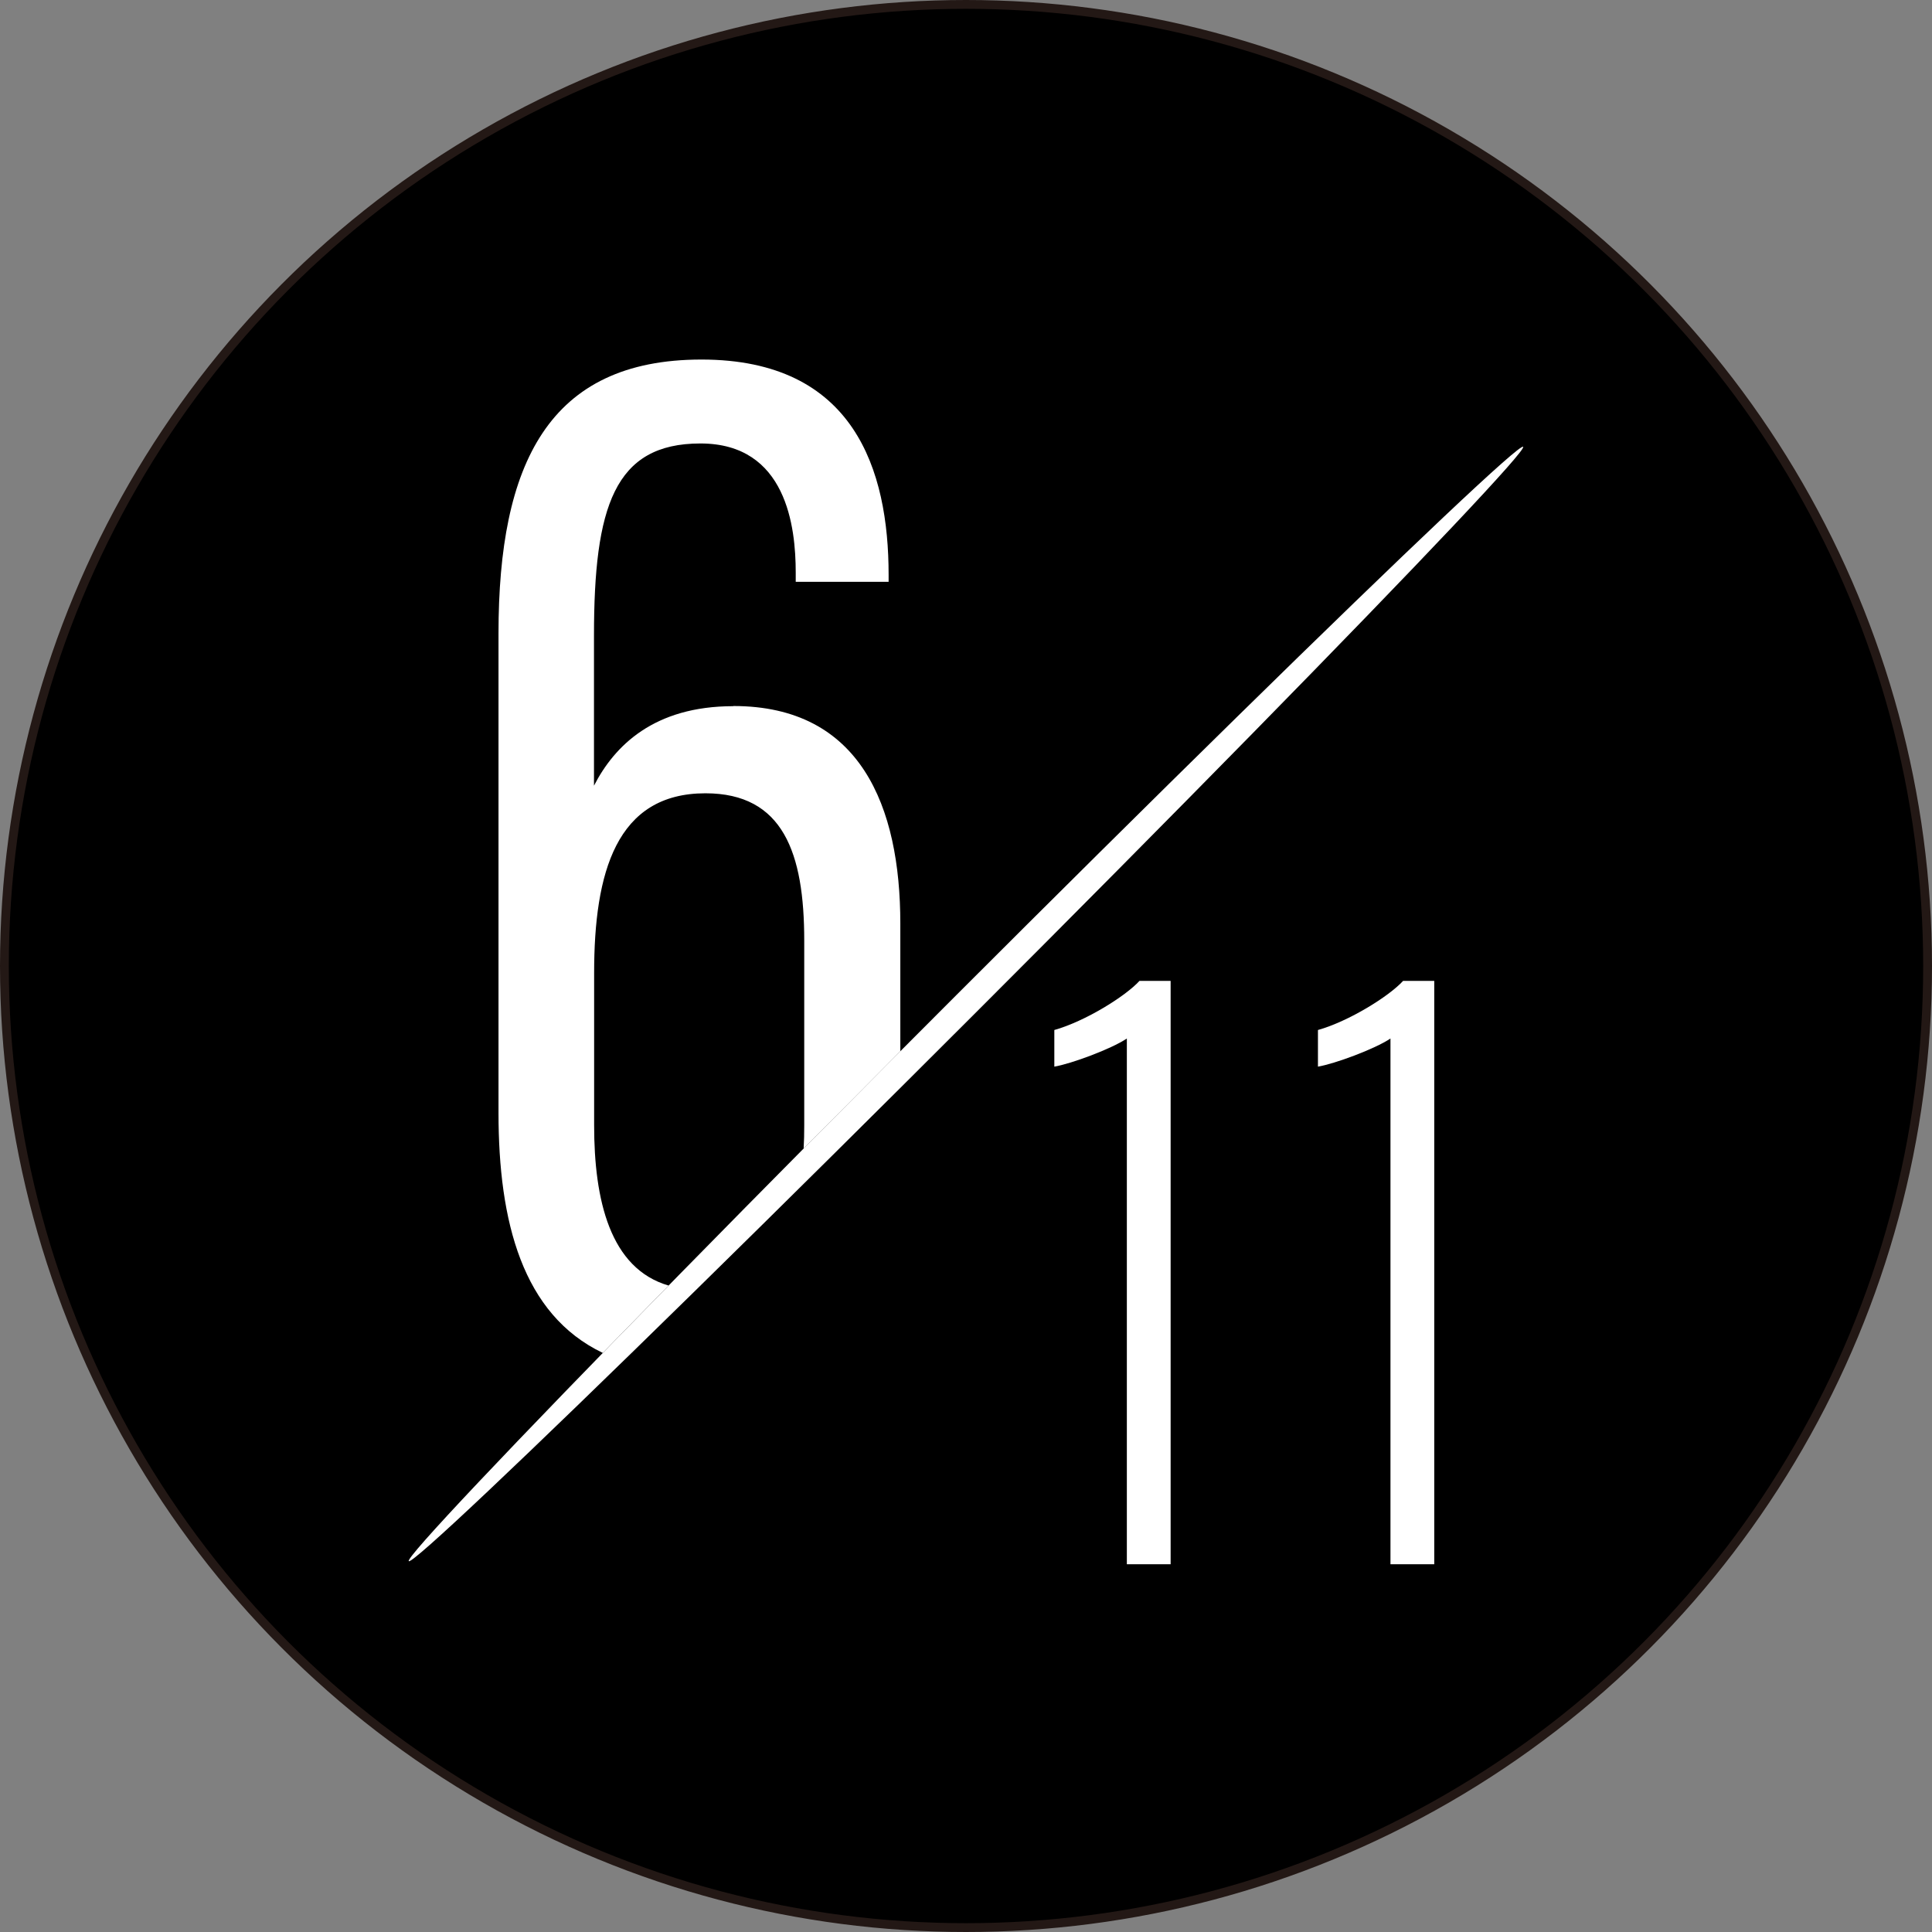 <?xml version="1.0" encoding="UTF-8"?><svg id="_レイヤー_2" xmlns="http://www.w3.org/2000/svg" viewBox="0 0 127.08 127.08"><rect x="0" y="0" width="127.08" height="127.08" fill="#808080" stroke="none"/><defs><style>.cls-1{fill:#fff;}.cls-2{stroke:#231815;stroke-miterlimit:10;stroke-width:.58px;}</style></defs><g id="_レイヤー_1-2"><circle class="cls-2" cx="63.54" cy="63.54" r="63.25"/><path class="cls-1" d="m74.12,102.89v-34.58c-1.05.7-3.66,1.66-4.77,1.85v-2.41c2.03-.57,4.68-2.22,5.6-3.23h2.05v38.37h-2.87Z"/><path class="cls-1" d="m91.46,102.89v-34.58c-1.05.7-3.66,1.66-4.77,1.85v-2.41c2.03-.57,4.68-2.22,5.6-3.23h2.05v38.37h-2.87Z"/><path class="cls-1" d="m48.23,46.45c-5.21,0-7.81,2.6-9.16,5.23v-9.86c0-8.47,1.33-12.65,7-12.65s6.27,5.5,6.27,8.49v.61h6.11v-.46c0-6.87-2.24-14.16-12.31-14.16s-13.35,6.88-13.35,18.01v31.54c0,7.15,1.57,13.26,6.86,15.79,1.36-1.4,2.81-2.88,4.33-4.43-3.86-1.12-4.9-5.63-4.9-10.55v-10.01c0-6.62,1.46-11.82,7.32-11.82,5.12,0,6.5,3.93,6.5,9.69v12.15c0,.54-.01,1.04-.04,1.53,2.05-2.07,4.17-4.2,6.36-6.4v-8.4c0-7.71-2.62-14.31-10.98-14.31Z"/><ellipse class="cls-1" cx="63.54" cy="66.04" rx="51.83" ry=".86" transform="translate(-28.09 64.27) rotate(-45)"/></g></svg>